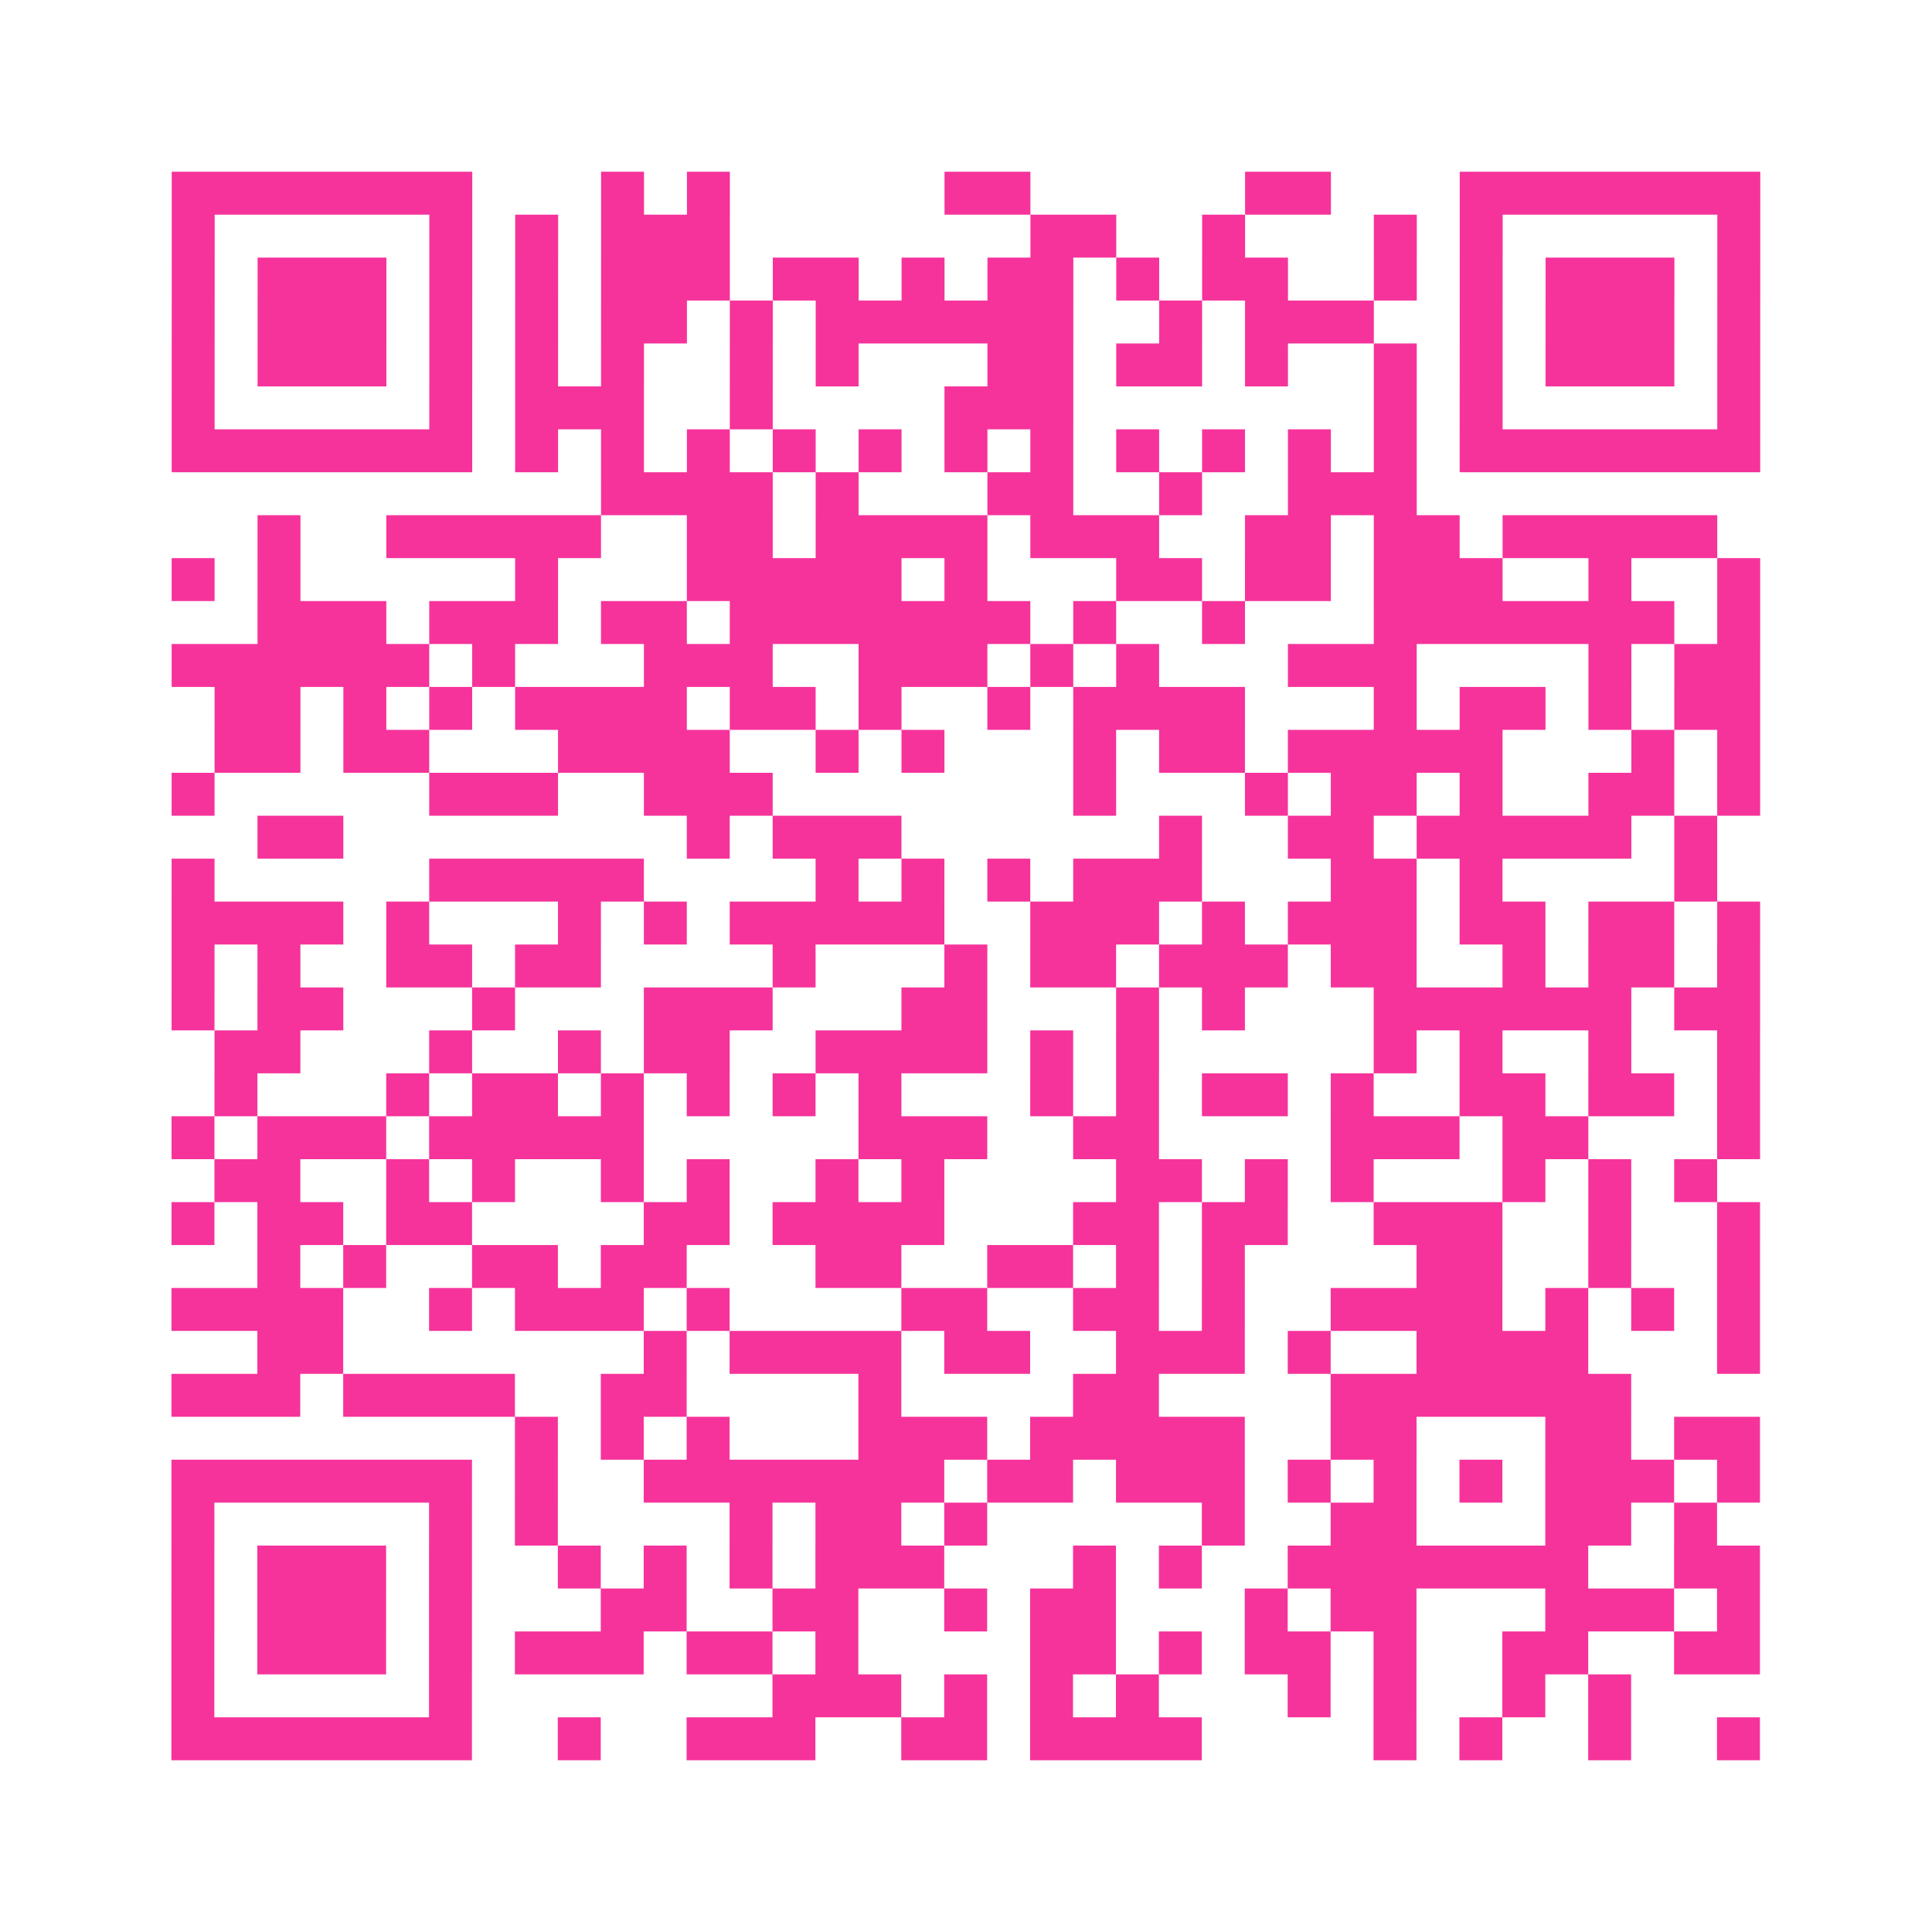 <?xml version="1.0" encoding="UTF-8"?>
<svg xmlns="http://www.w3.org/2000/svg" viewBox="0 0 45 45" class="pyqrcode"><path fill="transparent" d="M0 0h45v45h-45z"/><path stroke="#f6339b" class="pyqrline" d="M4 4.5h7m3 0h1m1 0h1m5 0h2m5 0h2m3 0h7m-37 1h1m5 0h1m1 0h1m1 0h3m7 0h2m2 0h1m3 0h1m1 0h1m5 0h1m-37 1h1m1 0h3m1 0h1m1 0h1m1 0h3m1 0h2m1 0h1m1 0h2m1 0h1m1 0h2m2 0h1m1 0h1m1 0h3m1 0h1m-37 1h1m1 0h3m1 0h1m1 0h1m1 0h2m1 0h1m1 0h6m2 0h1m1 0h3m2 0h1m1 0h3m1 0h1m-37 1h1m1 0h3m1 0h1m1 0h1m1 0h1m2 0h1m1 0h1m3 0h2m1 0h2m1 0h1m2 0h1m1 0h1m1 0h3m1 0h1m-37 1h1m5 0h1m1 0h3m2 0h1m4 0h3m7 0h1m1 0h1m5 0h1m-37 1h7m1 0h1m1 0h1m1 0h1m1 0h1m1 0h1m1 0h1m1 0h1m1 0h1m1 0h1m1 0h1m1 0h1m1 0h7m-27 1h4m1 0h1m3 0h2m2 0h1m2 0h3m-27 1h1m2 0h5m2 0h2m1 0h4m1 0h3m2 0h2m1 0h2m1 0h5m-36 1h1m1 0h1m5 0h1m3 0h5m1 0h1m3 0h2m1 0h2m1 0h3m2 0h1m2 0h1m-35 1h3m1 0h3m1 0h2m1 0h7m1 0h1m2 0h1m3 0h7m1 0h1m-37 1h6m1 0h1m3 0h3m2 0h3m1 0h1m1 0h1m3 0h3m4 0h1m1 0h2m-36 1h2m1 0h1m1 0h1m1 0h4m1 0h2m1 0h1m2 0h1m1 0h4m3 0h1m1 0h2m1 0h1m1 0h2m-36 1h2m1 0h2m3 0h4m2 0h1m1 0h1m3 0h1m1 0h2m1 0h5m3 0h1m1 0h1m-37 1h1m5 0h3m2 0h3m7 0h1m3 0h1m1 0h2m1 0h1m2 0h2m1 0h1m-35 1h2m8 0h1m1 0h3m6 0h1m2 0h2m1 0h5m1 0h1m-36 1h1m5 0h5m4 0h1m1 0h1m1 0h1m1 0h3m3 0h2m1 0h1m4 0h1m-36 1h4m1 0h1m3 0h1m1 0h1m1 0h5m2 0h3m1 0h1m1 0h3m1 0h2m1 0h2m1 0h1m-37 1h1m1 0h1m2 0h2m1 0h2m4 0h1m3 0h1m1 0h2m1 0h3m1 0h2m2 0h1m1 0h2m1 0h1m-37 1h1m1 0h2m3 0h1m3 0h3m3 0h2m3 0h1m1 0h1m3 0h6m1 0h2m-36 1h2m3 0h1m2 0h1m1 0h2m2 0h4m1 0h1m1 0h1m5 0h1m1 0h1m2 0h1m2 0h1m-36 1h1m3 0h1m1 0h2m1 0h1m1 0h1m1 0h1m1 0h1m3 0h1m1 0h1m1 0h2m1 0h1m2 0h2m1 0h2m1 0h1m-37 1h1m1 0h3m1 0h5m5 0h3m2 0h2m4 0h3m1 0h2m3 0h1m-36 1h2m2 0h1m1 0h1m2 0h1m1 0h1m2 0h1m1 0h1m4 0h2m1 0h1m1 0h1m3 0h1m1 0h1m1 0h1m-36 1h1m1 0h2m1 0h2m4 0h2m1 0h4m3 0h2m1 0h2m2 0h3m2 0h1m2 0h1m-35 1h1m1 0h1m2 0h2m1 0h2m3 0h2m2 0h2m1 0h1m1 0h1m4 0h2m2 0h1m2 0h1m-37 1h4m2 0h1m1 0h3m1 0h1m4 0h2m2 0h2m1 0h1m2 0h4m1 0h1m1 0h1m1 0h1m-35 1h2m7 0h1m1 0h4m1 0h2m2 0h3m1 0h1m2 0h4m3 0h1m-37 1h3m1 0h4m2 0h2m4 0h1m4 0h2m4 0h7m-26 1h1m1 0h1m1 0h1m3 0h3m1 0h5m2 0h2m3 0h2m1 0h2m-37 1h7m1 0h1m2 0h7m1 0h2m1 0h3m1 0h1m1 0h1m1 0h1m1 0h3m1 0h1m-37 1h1m5 0h1m1 0h1m4 0h1m1 0h2m1 0h1m5 0h1m2 0h2m3 0h2m1 0h1m-36 1h1m1 0h3m1 0h1m2 0h1m1 0h1m1 0h1m1 0h3m3 0h1m1 0h1m2 0h7m2 0h2m-37 1h1m1 0h3m1 0h1m3 0h2m2 0h2m2 0h1m1 0h2m3 0h1m1 0h2m3 0h3m1 0h1m-37 1h1m1 0h3m1 0h1m1 0h3m1 0h2m1 0h1m4 0h2m1 0h1m1 0h2m1 0h1m2 0h2m2 0h2m-37 1h1m5 0h1m7 0h3m1 0h1m1 0h1m1 0h1m3 0h1m1 0h1m2 0h1m1 0h1m-34 1h7m2 0h1m2 0h3m2 0h2m1 0h4m4 0h1m1 0h1m2 0h1m2 0h1"/></svg>
